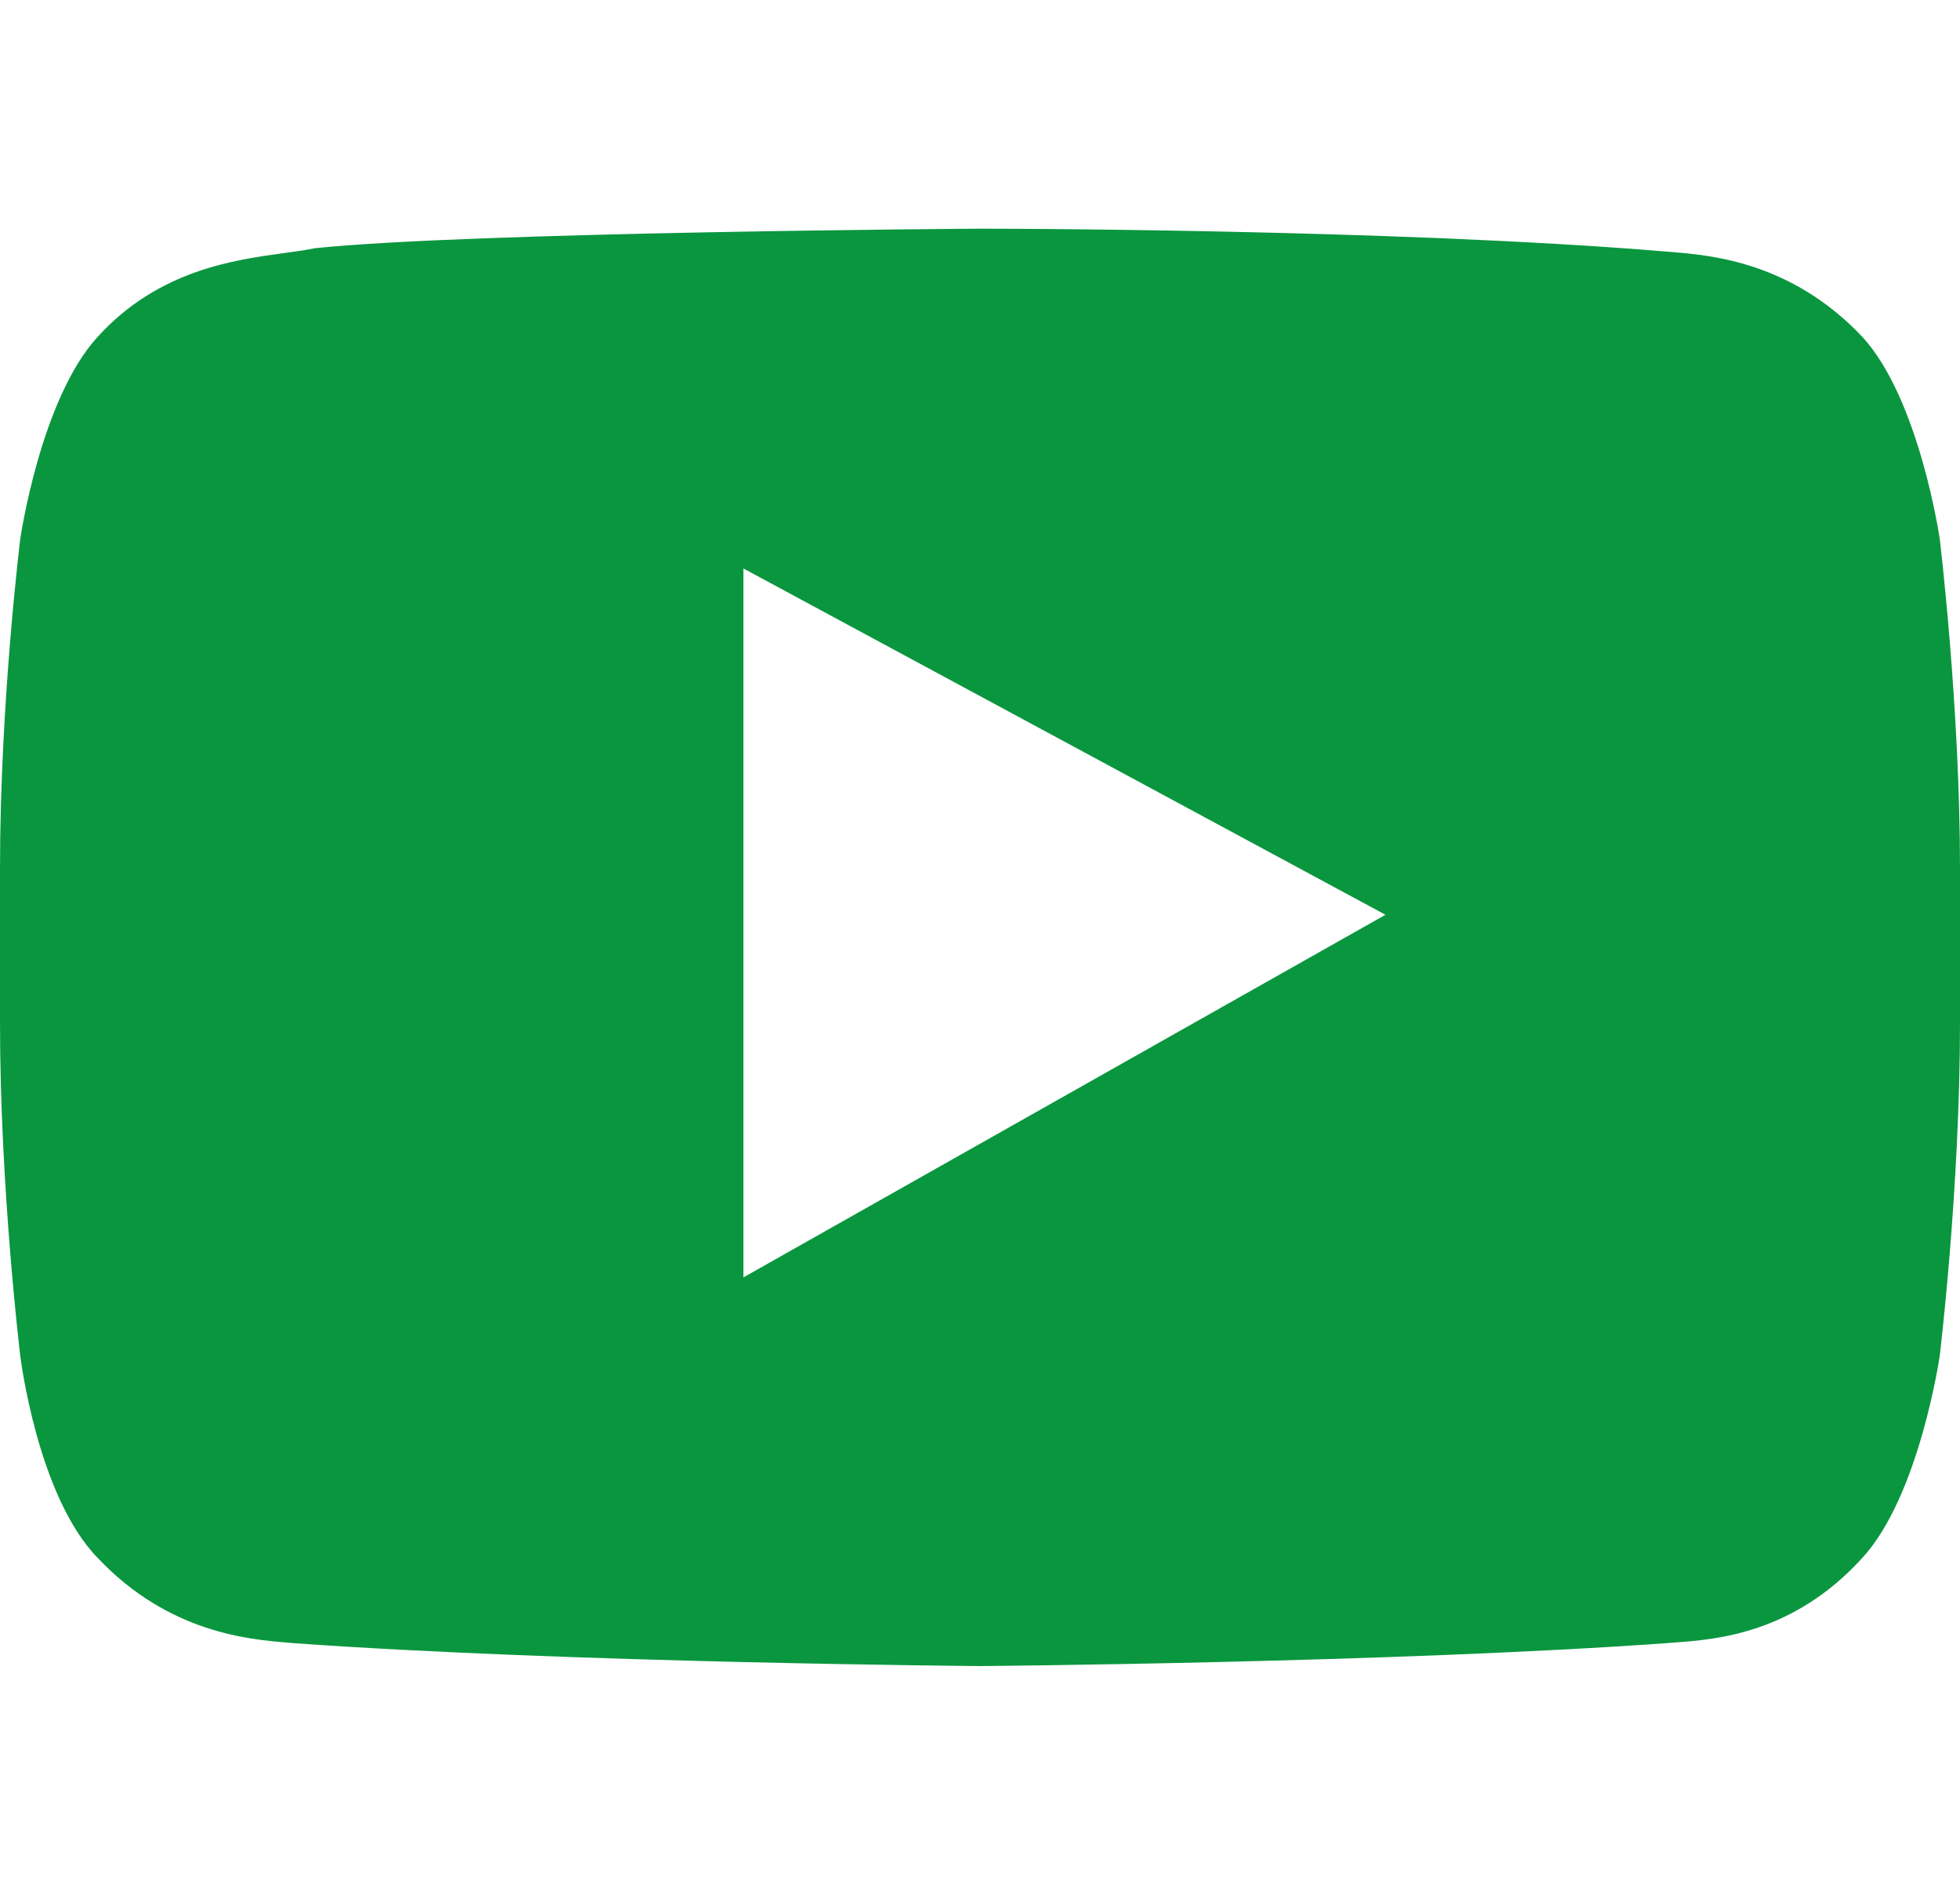 <?xml version="1.0" encoding="UTF-8"?> <svg xmlns="http://www.w3.org/2000/svg" width="30" height="29" viewBox="0 0 30 29" fill="none"> <path fill-rule="evenodd" clip-rule="evenodd" d="M28.5 23.85C29.379 22.9 29.69 20.75 29.69 20.75C29.69 20.75 30 18.2 30 15.65V13.3C30 10.8 29.69 8.25 29.69 8.25C29.69 8.25 29.379 6.1 28.5 5.15C27.418 4.009 26.195 3.908 25.589 3.857C25.558 3.855 25.528 3.852 25.5 3.85C21.31 3.5 15 3.5 15 3.5C15 3.5 7.19 3.55 4.81 3.8C4.684 3.828 4.528 3.849 4.351 3.873C3.587 3.977 2.424 4.135 1.5 5.15C0.621 6.1 0.31 8.25 0.31 8.25C0.31 8.25 0 10.75 0 13.3V15.65C0 18.2 0.31 20.75 0.31 20.75C0.31 20.75 0.569 22.9 1.5 23.85C2.582 24.991 3.805 25.092 4.411 25.142C4.442 25.145 4.472 25.148 4.5 25.15C8.69 25.45 15 25.5 15 25.5C15 25.5 21.31 25.45 25.5 25.15C25.543 25.146 25.591 25.143 25.642 25.139C26.264 25.093 27.448 25.005 28.5 23.85ZM11.379 8.701V19.551L21.206 14.001L11.379 8.701Z" fill="#0A963F"></path> </svg> 